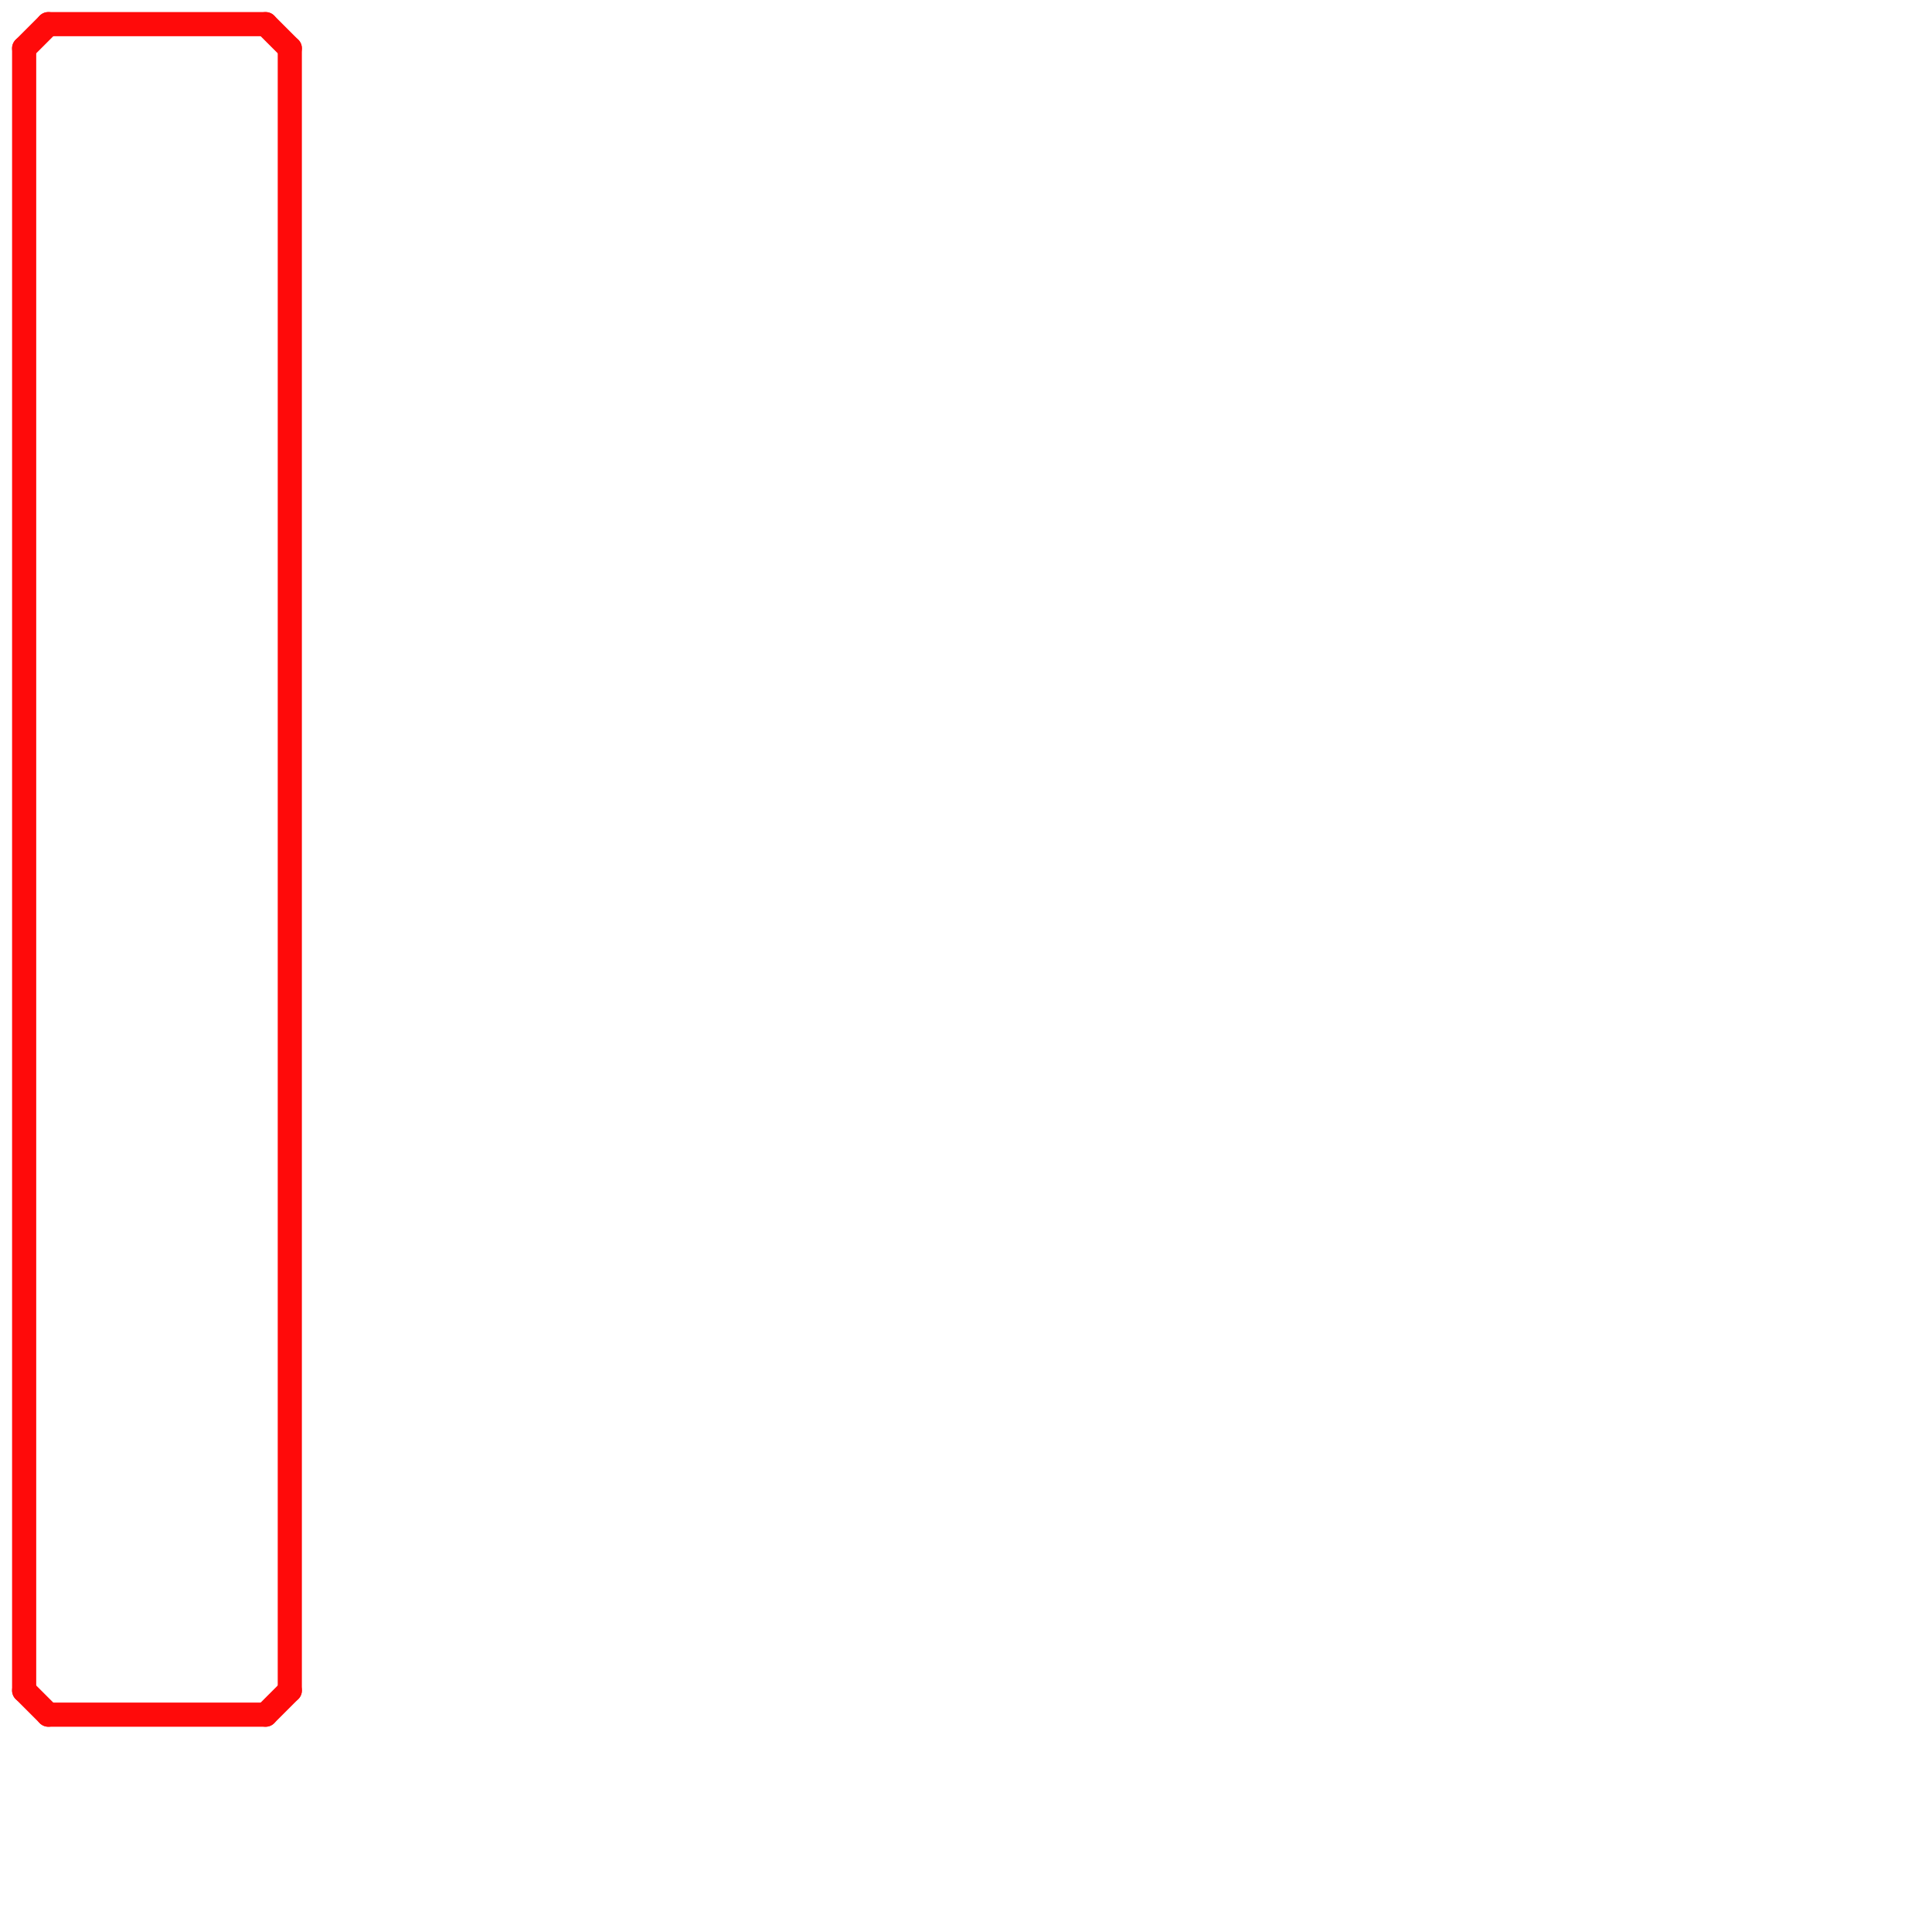 
<svg version="1.1" xmlns="http://www.w3.org/2000/svg" viewBox="0 0 80 80">
<style>text { font: 1px Helvetica; font-weight: 600; white-space: pre; dominant-baseline: central; } line { stroke-width: 1; fill: none; stroke-linecap: round; stroke-linejoin: round; } .c0 { stroke: #ff0a0a }</style><defs><g id="wm-xf"><circle r="1.2" fill="#000"/><circle r="0.9" fill="#fff"/><circle r="0.6" fill="#000"/><circle r="0.3" fill="#fff"/></g><g id="wm"><circle r="0.6" fill="#000"/><circle r="0.3" fill="#fff"/></g></defs><line class="c0" x1="2" y1="71" x2="11" y2="71"/><line class="c0" x1="1" y1="2" x2="2" y2="1"/><line class="c0" x1="12" y1="2" x2="12" y2="70"/><line class="c0" x1="11" y1="71" x2="12" y2="70"/><line class="c0" x1="2" y1="1" x2="11" y2="1"/><line class="c0" x1="11" y1="1" x2="12" y2="2"/><line class="c0" x1="1" y1="2" x2="1" y2="70"/><line class="c0" x1="1" y1="70" x2="2" y2="71"/>
</svg>
